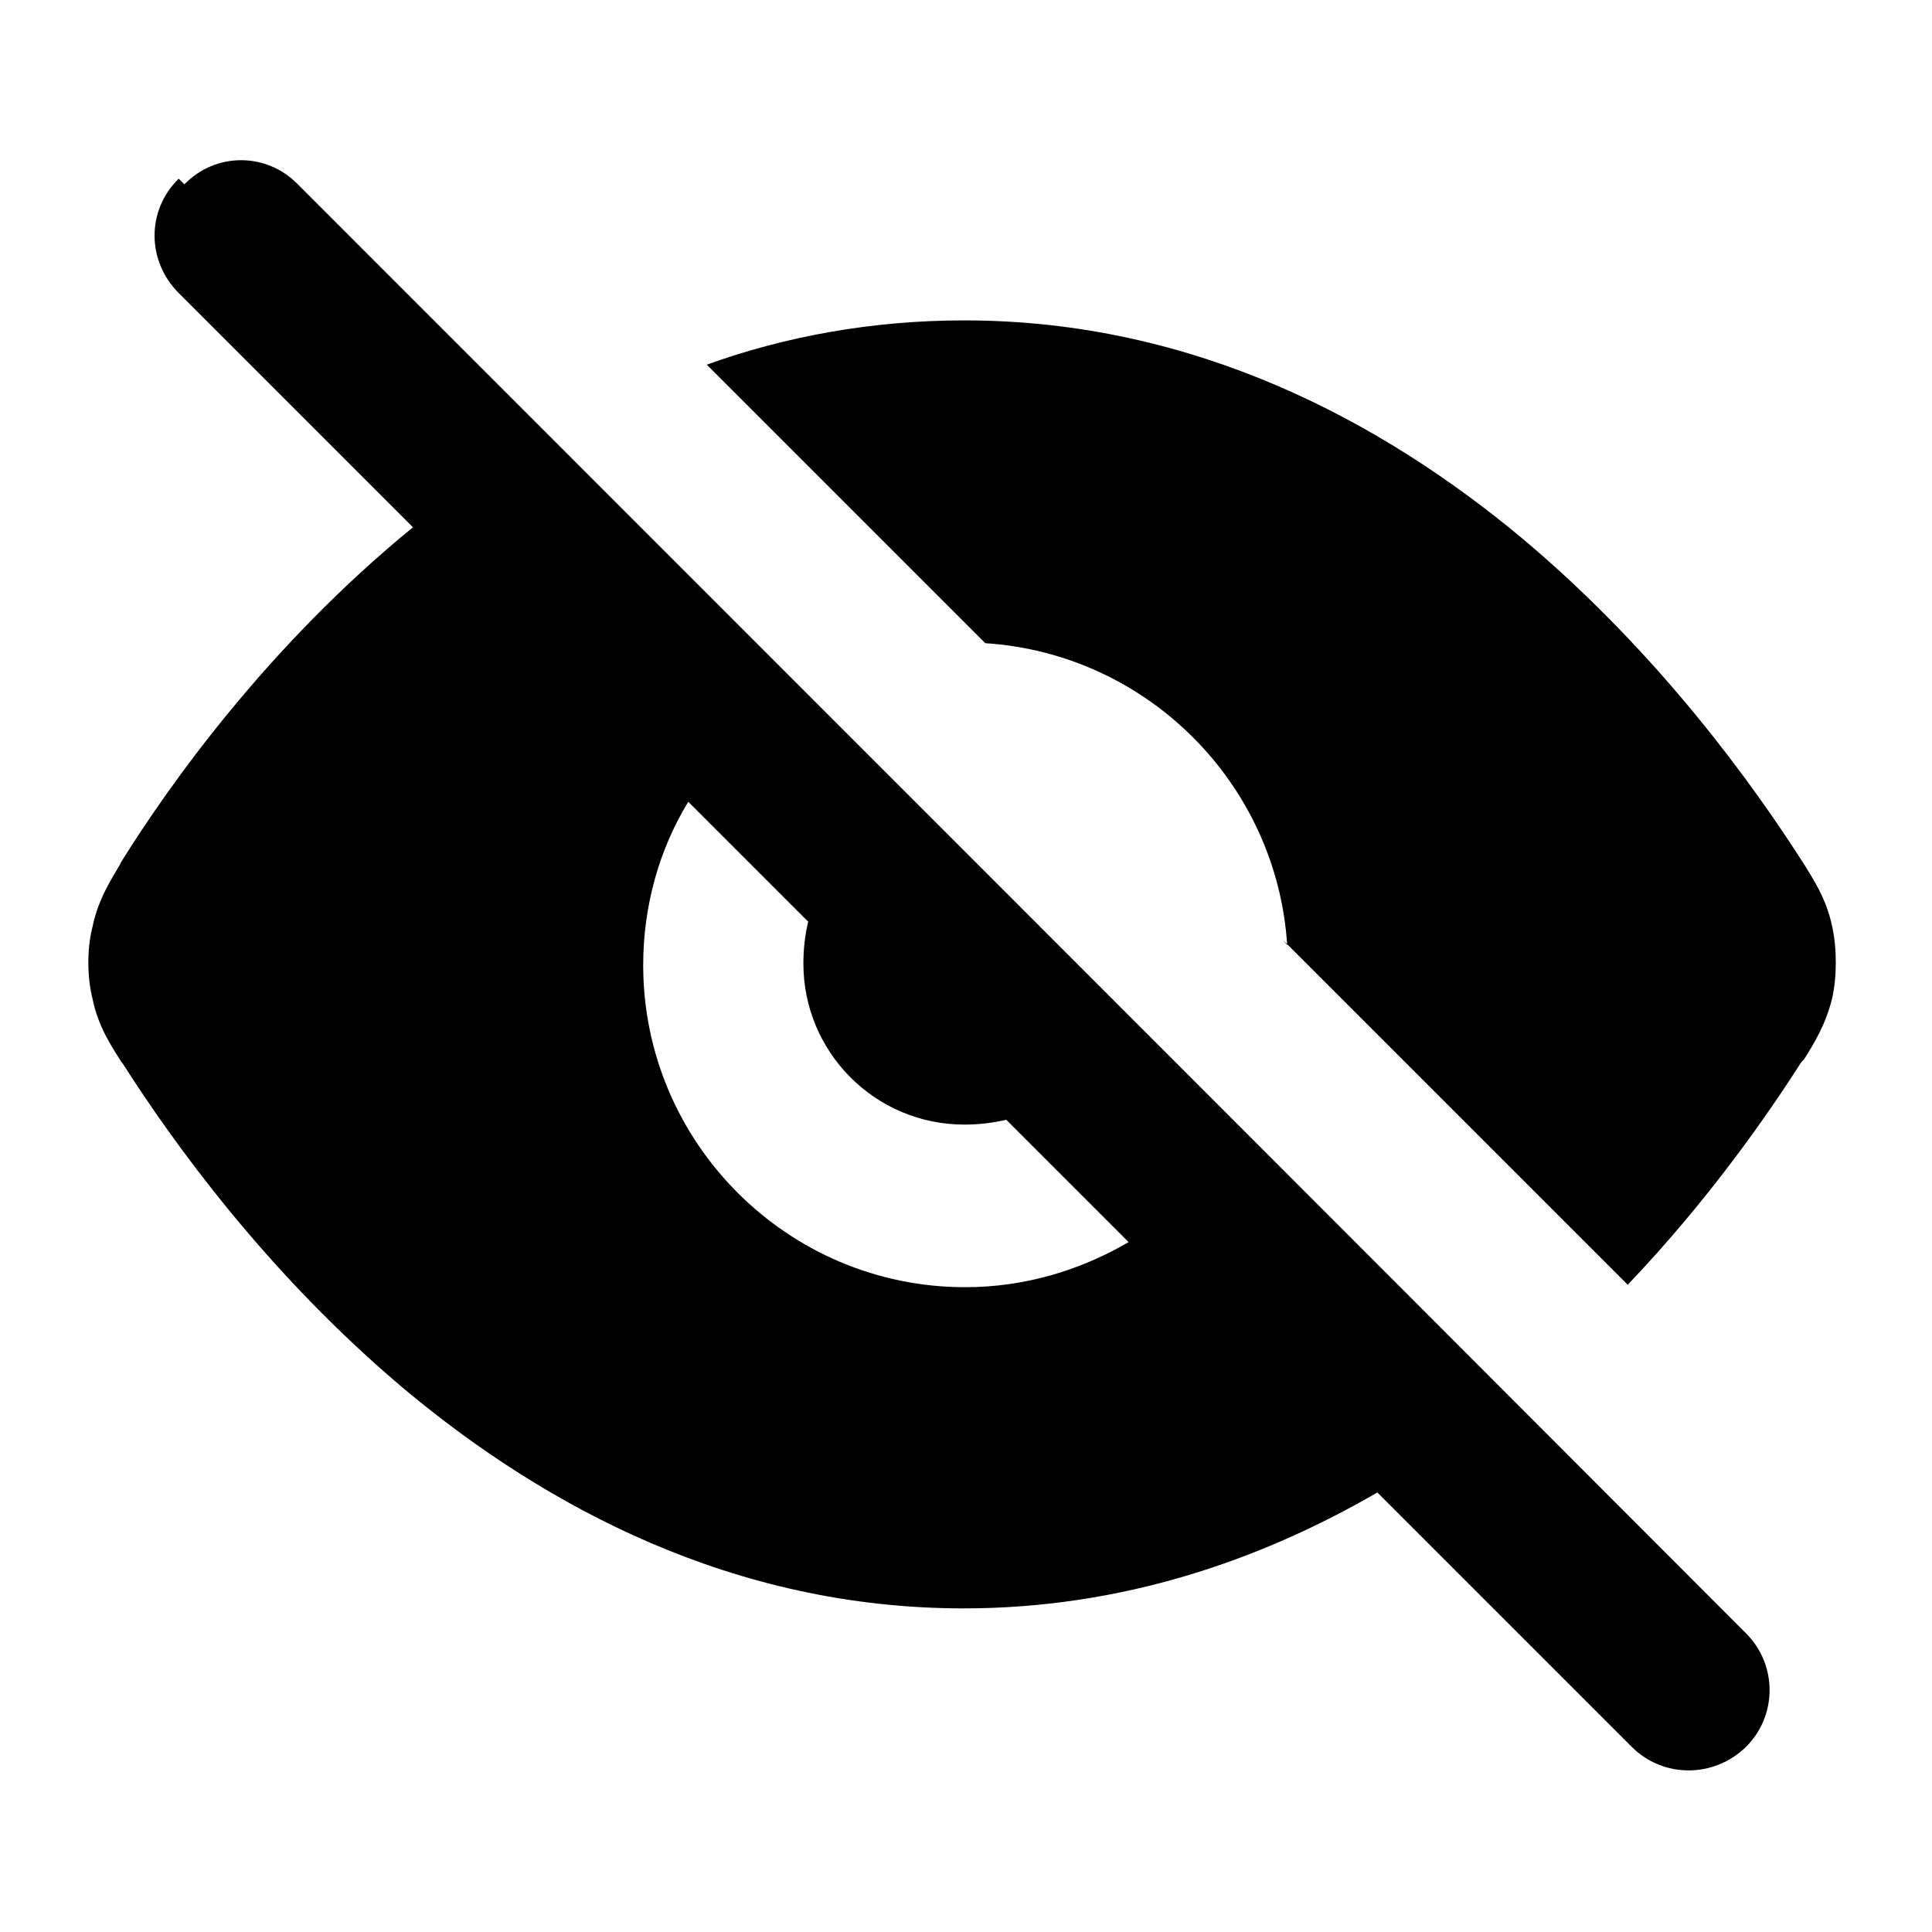 <svg viewBox="0 0 24 24" xmlns="http://www.w3.org/2000/svg"><path fill-rule="evenodd" d="M2.29 2.29c.39-.4 1.02-.4 1.41 0 6 6 11.99 11.99 17.99 18 .39.39.39 1.02 0 1.41 -.4.39-1.03.39-1.42 0l-3.16-3.16c-1.45.84-3.17 1.44-5.14 1.44 -2.87 0-5.2-1.27-6.93-2.71 -1.73-1.45-2.91-3.11-3.51-4.05l-.03-.04c-.12-.19-.28-.43-.35-.77 -.07-.28-.07-.63 0-.9 .07-.34.23-.58.34-.77l.02-.04c.6-.96 1.82-2.68 3.62-4.15L2.22 3.64c-.4-.4-.4-1.03 0-1.42Zm6.26 7.67c-.36.59-.56 1.29-.56 2.03 0 2.2 1.79 4 4 4 .74 0 1.43-.21 2.03-.56l-1.52-1.52c-.17.04-.34.06-.52.06 -1.11 0-2-.9-2-2 0-.18.02-.36.06-.52L8.52 9.93Z"/><path d="M15.99 11.74c-.13-2.01-1.74-3.62-3.75-3.75L8.78 4.53c.97-.35 2.05-.55 3.2-.55 2.86 0 5.19 1.26 6.92 2.7 1.72 1.44 2.9 3.1 3.5 4.04l.02.03c.11.18.27.42.34.76 .06.27.06.62 0 .89 -.08.33-.23.57-.35.76l-.03.03c-.43.67-1.15 1.71-2.16 2.77l-4.28-4.28Z"/></svg>